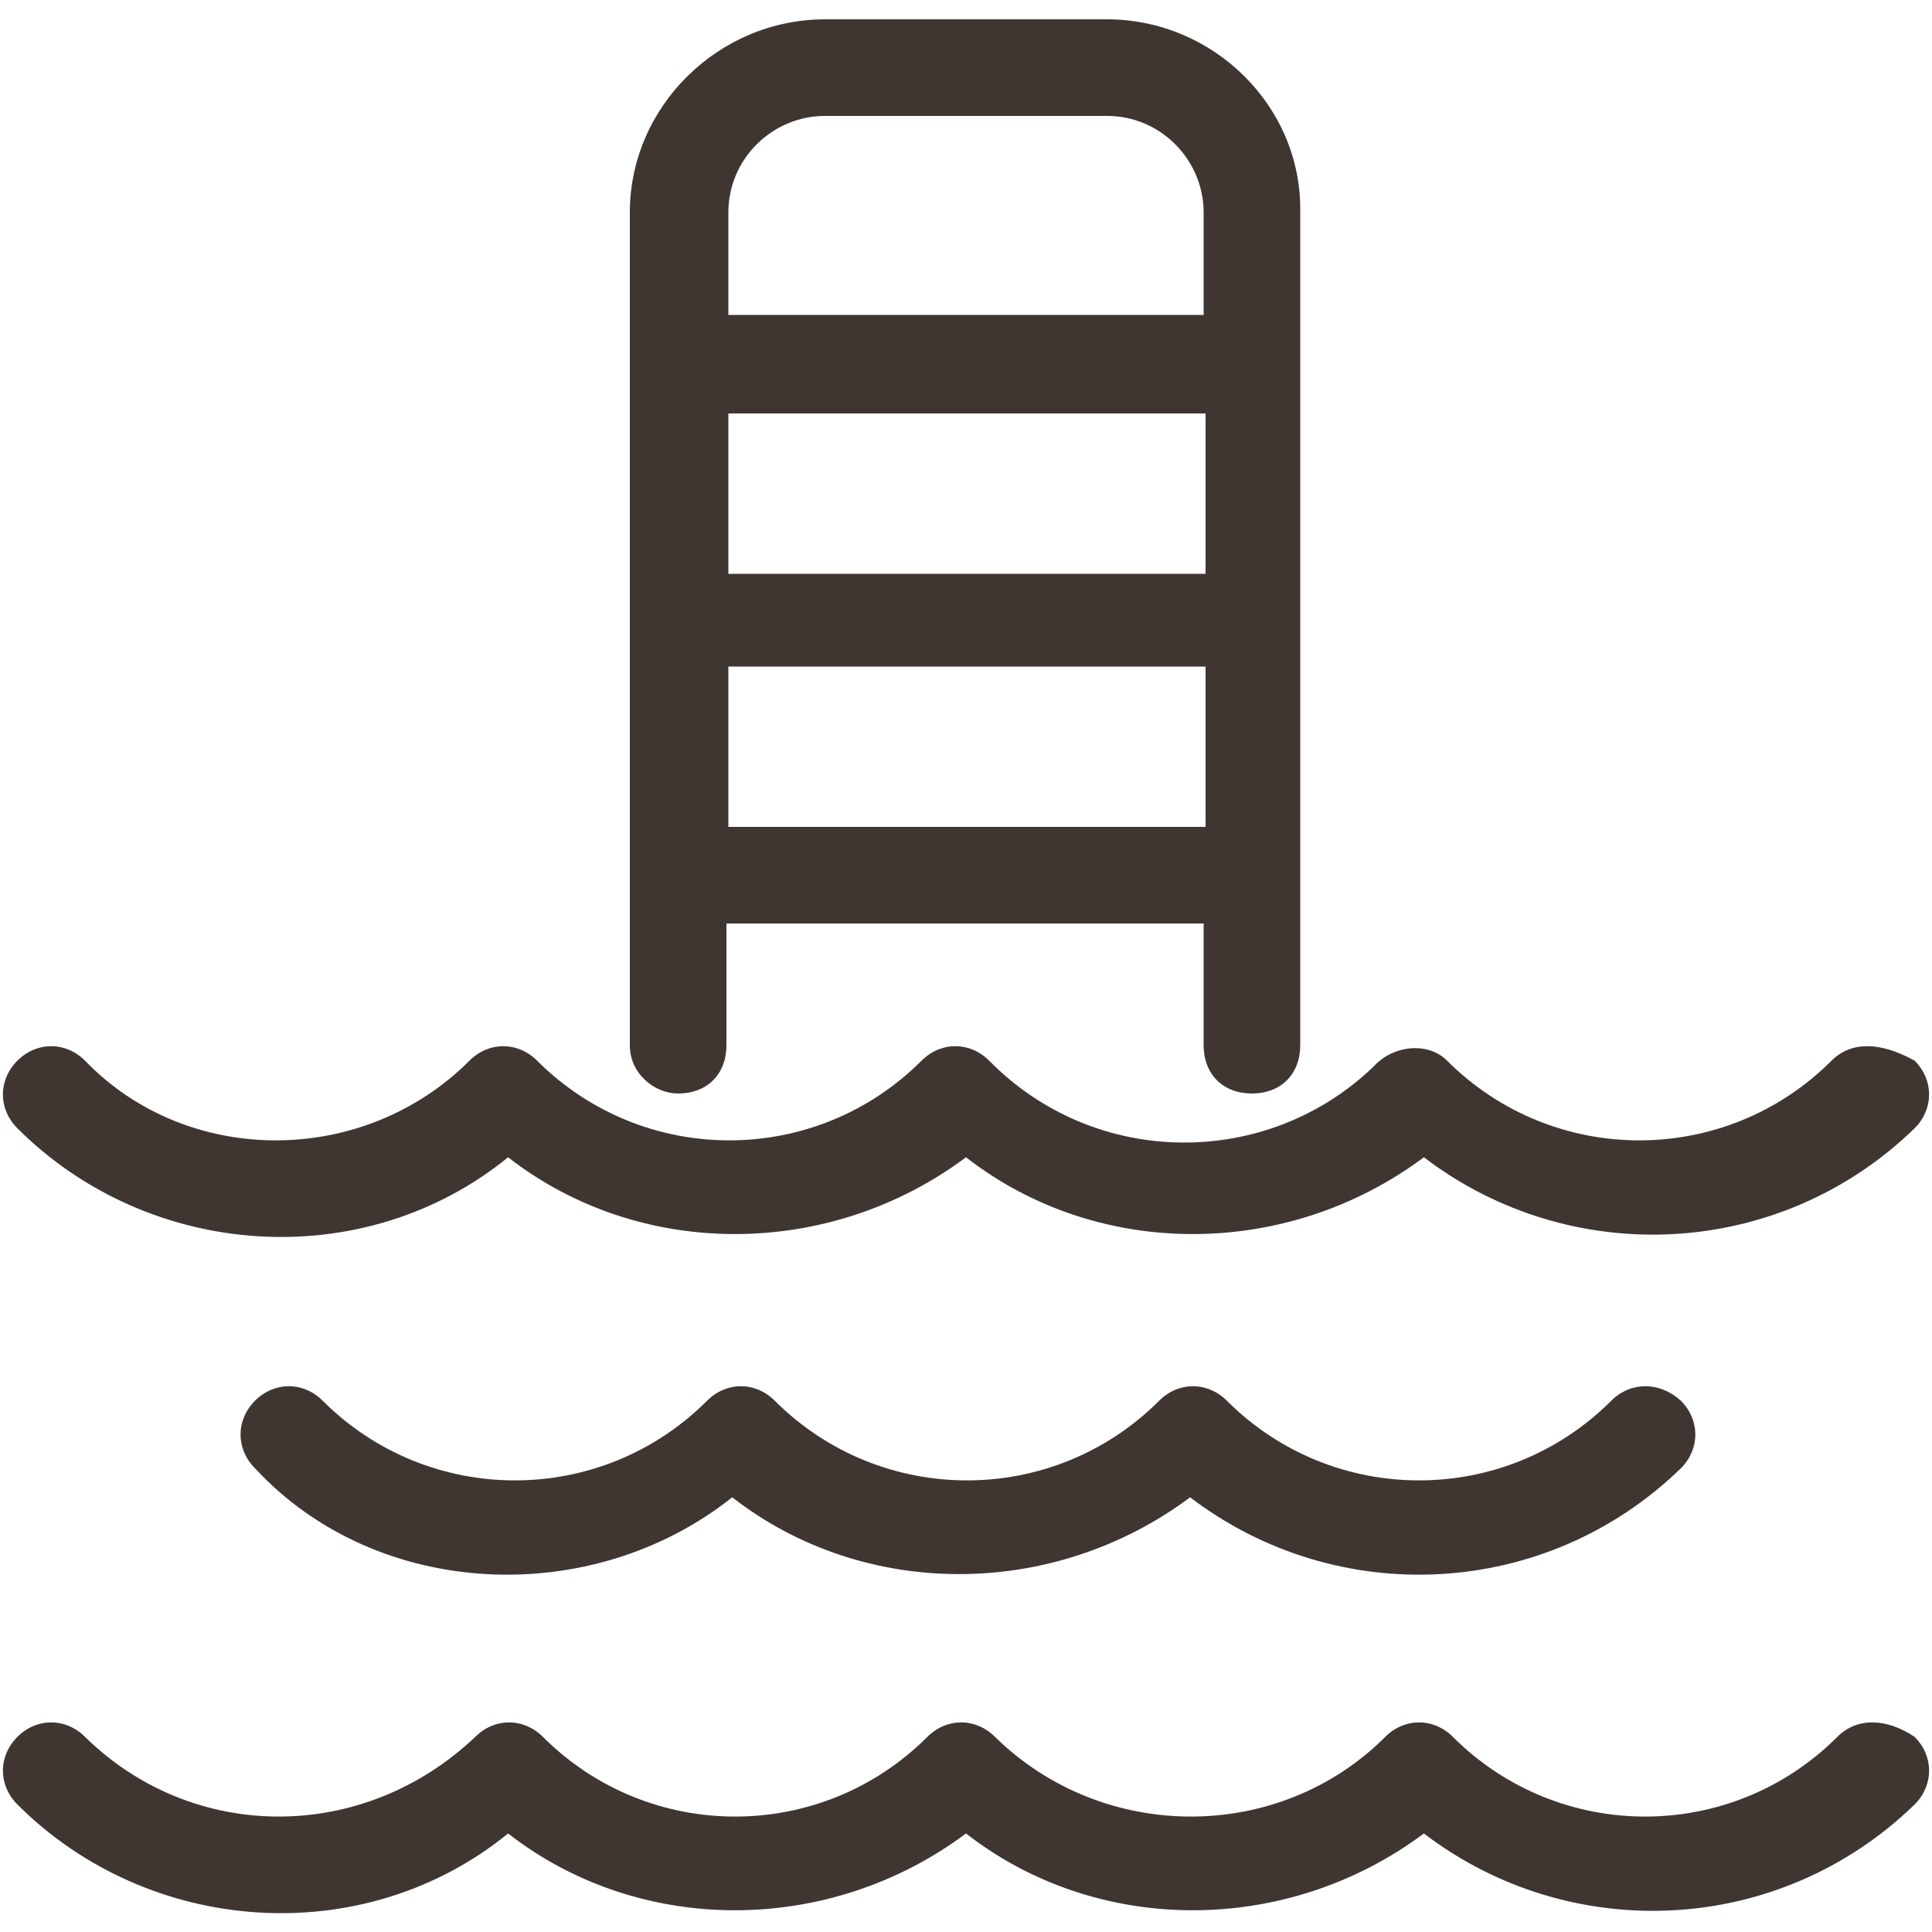 <?xml version="1.0" encoding="utf-8"?>
<!-- Generator: Adobe Illustrator 29.5.1, SVG Export Plug-In . SVG Version: 9.03 Build 0)  -->
<svg version="1.0" id="Livello_1" xmlns="http://www.w3.org/2000/svg" xmlns:xlink="http://www.w3.org/1999/xlink" x="0px" y="0px"
	 viewBox="0 0 100 100" style="enable-background:new 0 0 100 100;" xml:space="preserve">
<style type="text/css">
	.st0{fill:#403631;}
</style>
<g>
	<path class="st0" d="M26.3,59.9c6.8,5.3,16.6,5.3,23.7,0c6.8,5.3,16.6,5.3,23.7,0c7.6,5.8,18.4,5.3,25.4-1.5c1-1,1-2.5,0-3.5
		c-1.8-1-3.3-1-4.3,0c-5.5,5.5-14.4,5.5-19.9,0c-1-1-2.8-0.8-3.8,0.3c-5.5,5.3-14.4,5.3-19.9-0.3c-1-1-2.5-1-3.5,0
		c-5.5,5.5-14.4,5.5-19.9,0c-1-1-2.5-1-3.5,0c-5.5,5.5-14.6,5.5-19.9,0c-1-1-2.5-1-3.5,0s-1,2.5,0,3.5C7.7,65.2,18.8,66,26.3,59.9z"
		/>
	<path class="st0" d="M95.1,89.9c-5.5,5.5-14.4,5.5-19.9,0c-1-1-2.5-1-3.5,0c-5.5,5.5-14.6,5.5-20.2,0c-1-1-2.5-1-3.5,0
		c-5.5,5.5-14.4,5.5-19.9,0c-1-1-2.5-1-3.5,0c-5.8,5.5-14.6,5.5-20.2,0c-1-1-2.5-1-3.5,0s-1,2.5,0,3.5c6.8,6.8,17.9,7.6,25.4,1.5
		c6.8,5.3,16.6,5.3,23.7,0c6.8,5.3,16.6,5.3,23.7,0c7.6,5.8,18.4,5.3,25.4-1.5c1-1,1-2.5,0-3.5C97.6,88.9,96.1,88.9,95.1,89.9z"/>
	<path class="st0" d="M83.4,72.5C77.9,78,69,78,63.5,72.5c-1-1-2.5-1-3.5,0c-5.5,5.5-14.4,5.5-19.9,0c-1-1-2.5-1-3.5,0
		c-5.5,5.5-14.4,5.5-19.9,0c-1-1-2.5-1-3.5,0s-1,2.5,0,3.5c6.3,6.8,17.4,7.3,24.7,1.5c6.8,5.3,16.6,5.3,23.7,0
		C69.2,83.3,80,82.8,87,76c1-1,1-2.5,0-3.5C85.9,71.5,84.4,71.5,83.4,72.5z"/>
	<path class="st0" d="M35.1,56.6c1.5,0,2.5-1,2.5-2.5v-6.3h24.7v6.3c0,1.5,1,2.5,2.5,2.5c1.5,0,2.5-1,2.5-2.5V11
		c0.1-5.5-4.5-10-10-10H42.7c-5.5,0-10.1,4.5-10.1,10v43.1C32.6,55.6,33.9,56.6,35.1,56.6z M37.7,11c0-2.8,2.3-5,5-5h14.6
		c2.8,0,5,2.3,5,5v5.3H37.7V11z M37.7,21.4h24.7v8.3H37.7V21.4z M37.7,34.5h24.7v8.3H37.7V34.5z"/>
</g>
</svg>
